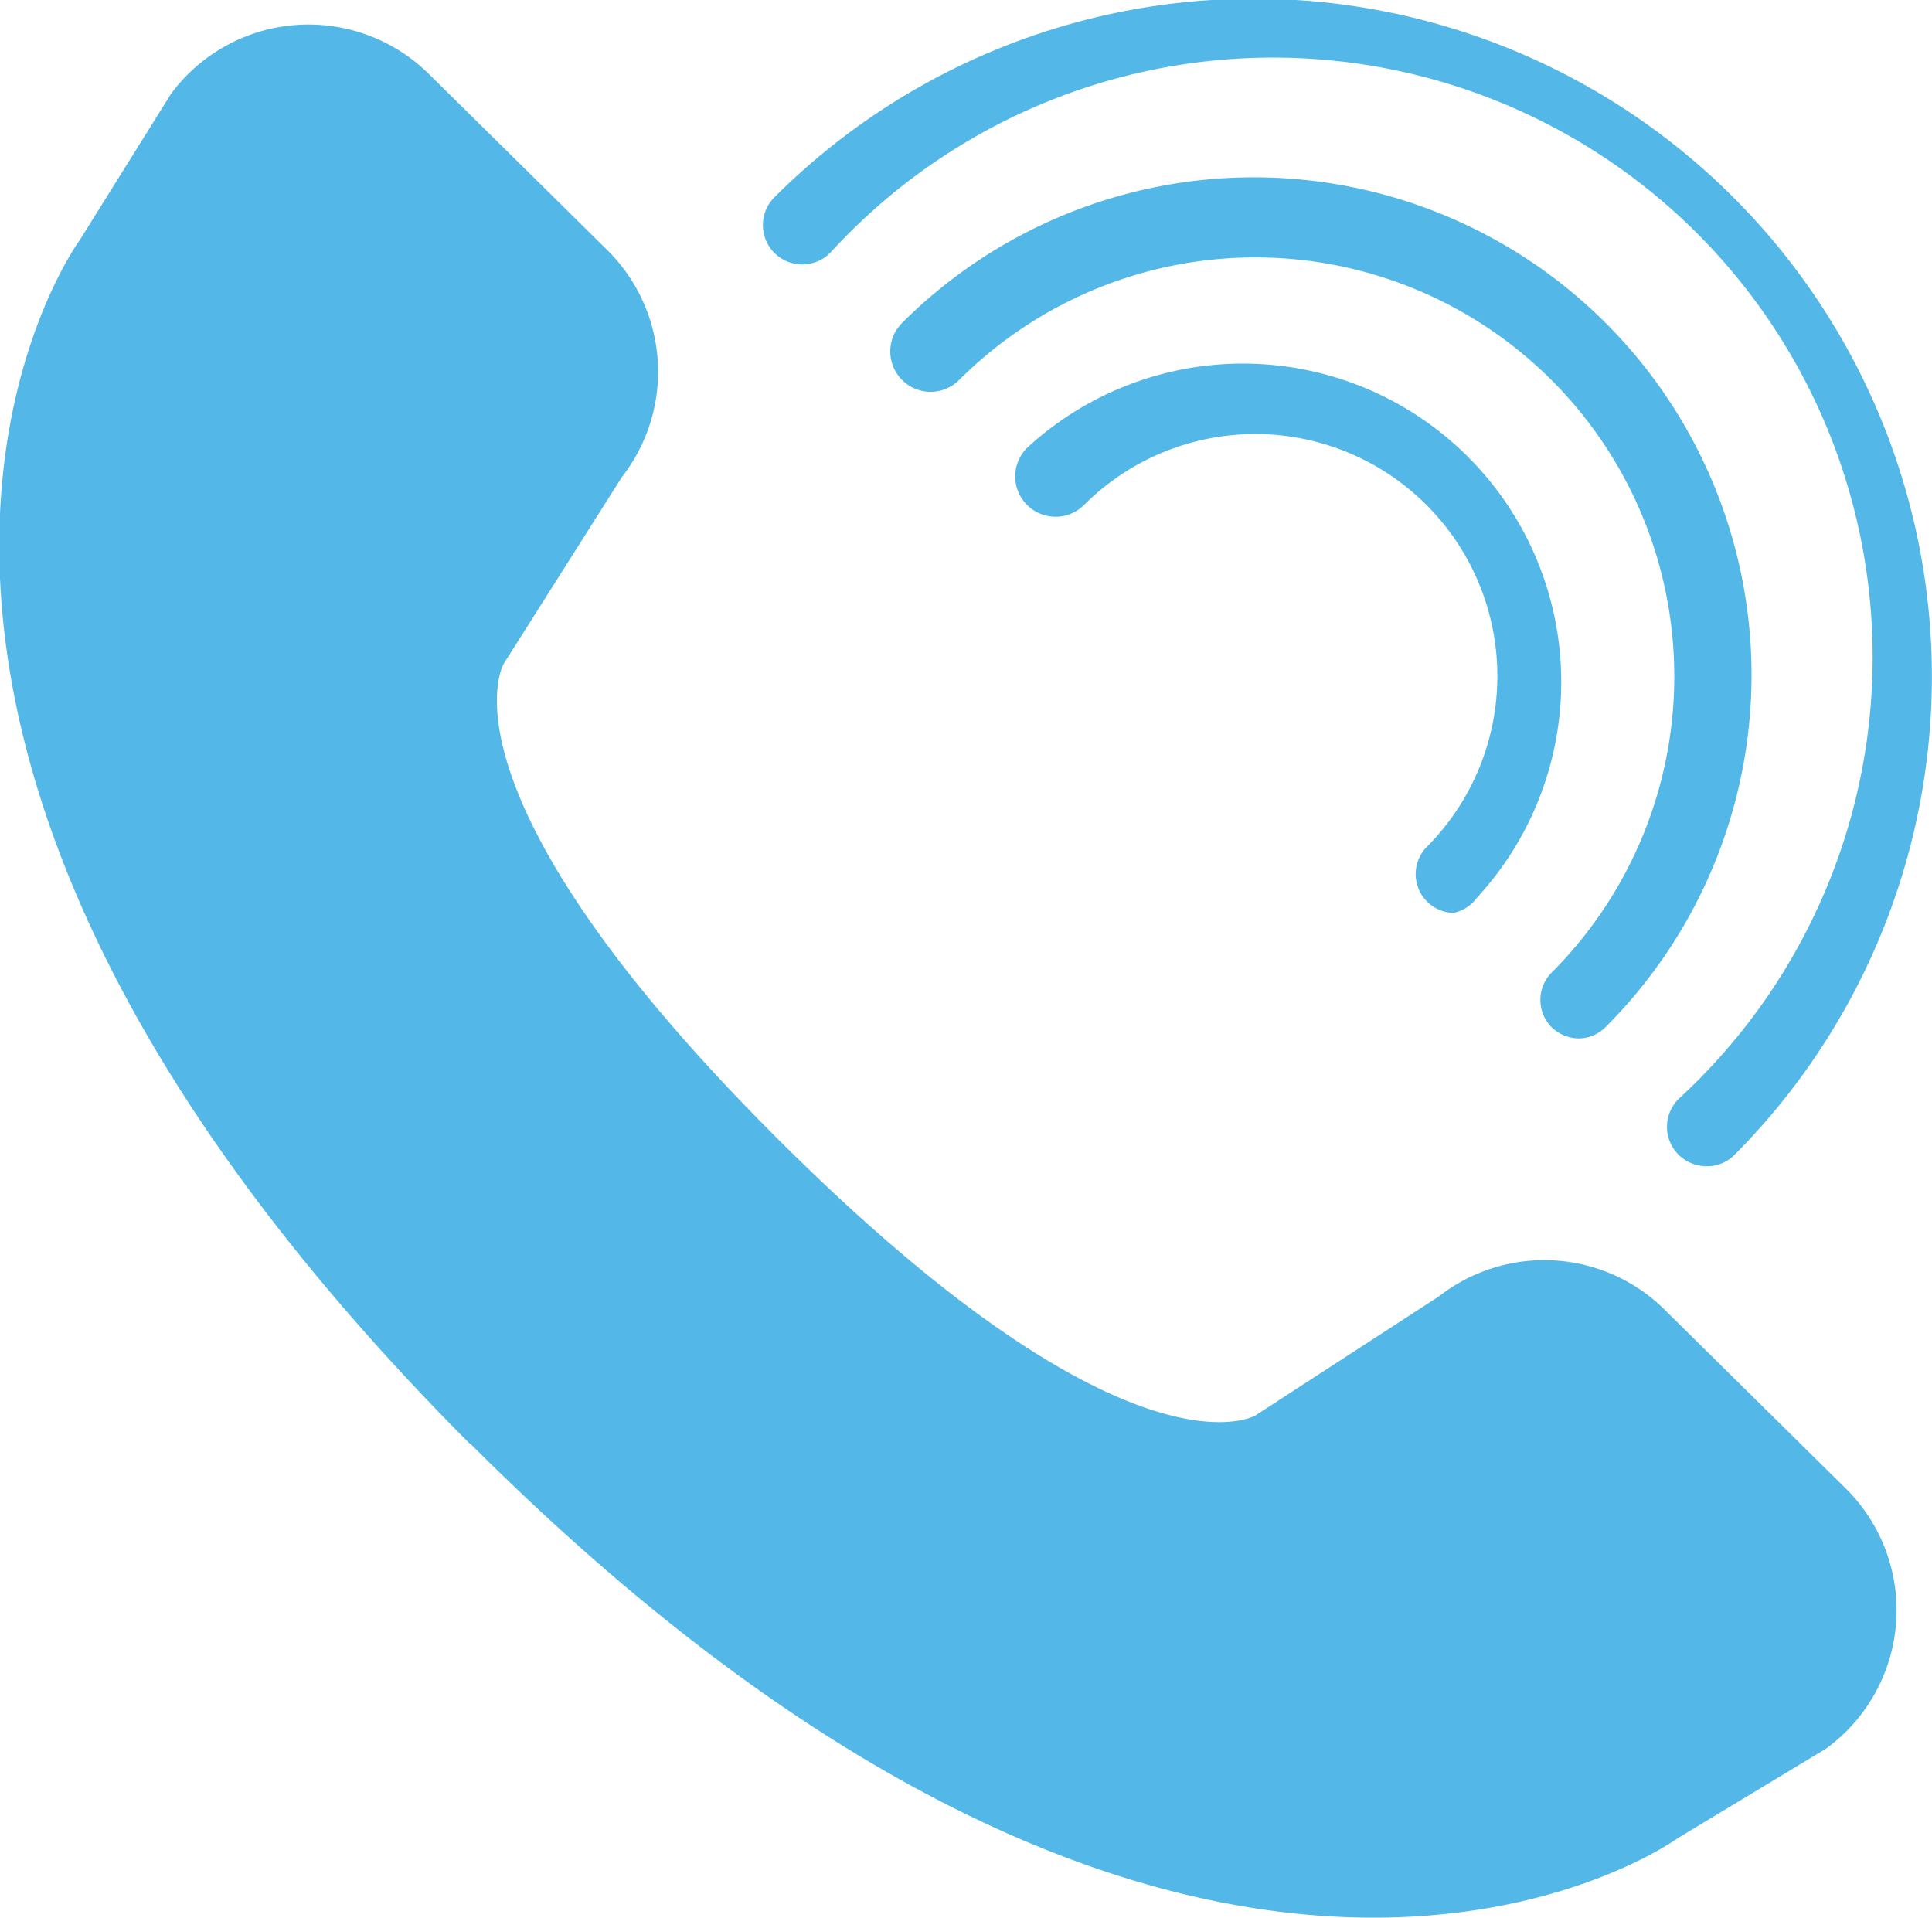 <svg xmlns="http://www.w3.org/2000/svg" viewBox="0 0 33.86 33.61"><defs><style>.cls-1{fill:#53b7e8;}</style></defs><title>Asset 13</title><g id="Layer_2" data-name="Layer 2"><g id="Layer_1-2" data-name="Layer 1"><path class="cls-1" d="M3,1.64,1.39,4.22s-6,8.18,6.82,21.06h0l.06.05.06.06h0C21.21,38.19,29.4,32.22,29.4,32.22L32,30.65a3,3,0,0,0,.33-4.58L29.22,23a3,3,0,0,0-4-.28L22,24.81s-2.2,1.3-8.35-4.83-4.82-8.35-4.82-8.35L10.9,8.36a3,3,0,0,0-.28-4L7.54,1.32A3,3,0,0,0,3,1.64Z"/><path class="cls-1" d="M25.47,16A.68.68,0,0,1,25,14.85a4.23,4.23,0,1,0-6-6,.68.68,0,1,1-1-1,5.58,5.58,0,0,1,7.88,7.89A.67.67,0,0,1,25.47,16Z"/><path class="cls-1" d="M27.67,18.2a.69.69,0,0,1-.48-.2.68.68,0,0,1,0-.95A7.34,7.34,0,0,0,16.81,6.66a.68.68,0,1,1-1-1A8.69,8.69,0,0,1,28.14,18,.67.67,0,0,1,27.67,18.2Z"/><path class="cls-1" d="M29.91,20.44a.7.7,0,0,1-.48-.19.69.69,0,0,1,0-1A10.51,10.51,0,1,0,14.56,4.42a.67.67,0,0,1-1-.95A11.87,11.87,0,0,1,30.39,20.25.68.68,0,0,1,29.91,20.44Z"/></g></g></svg>